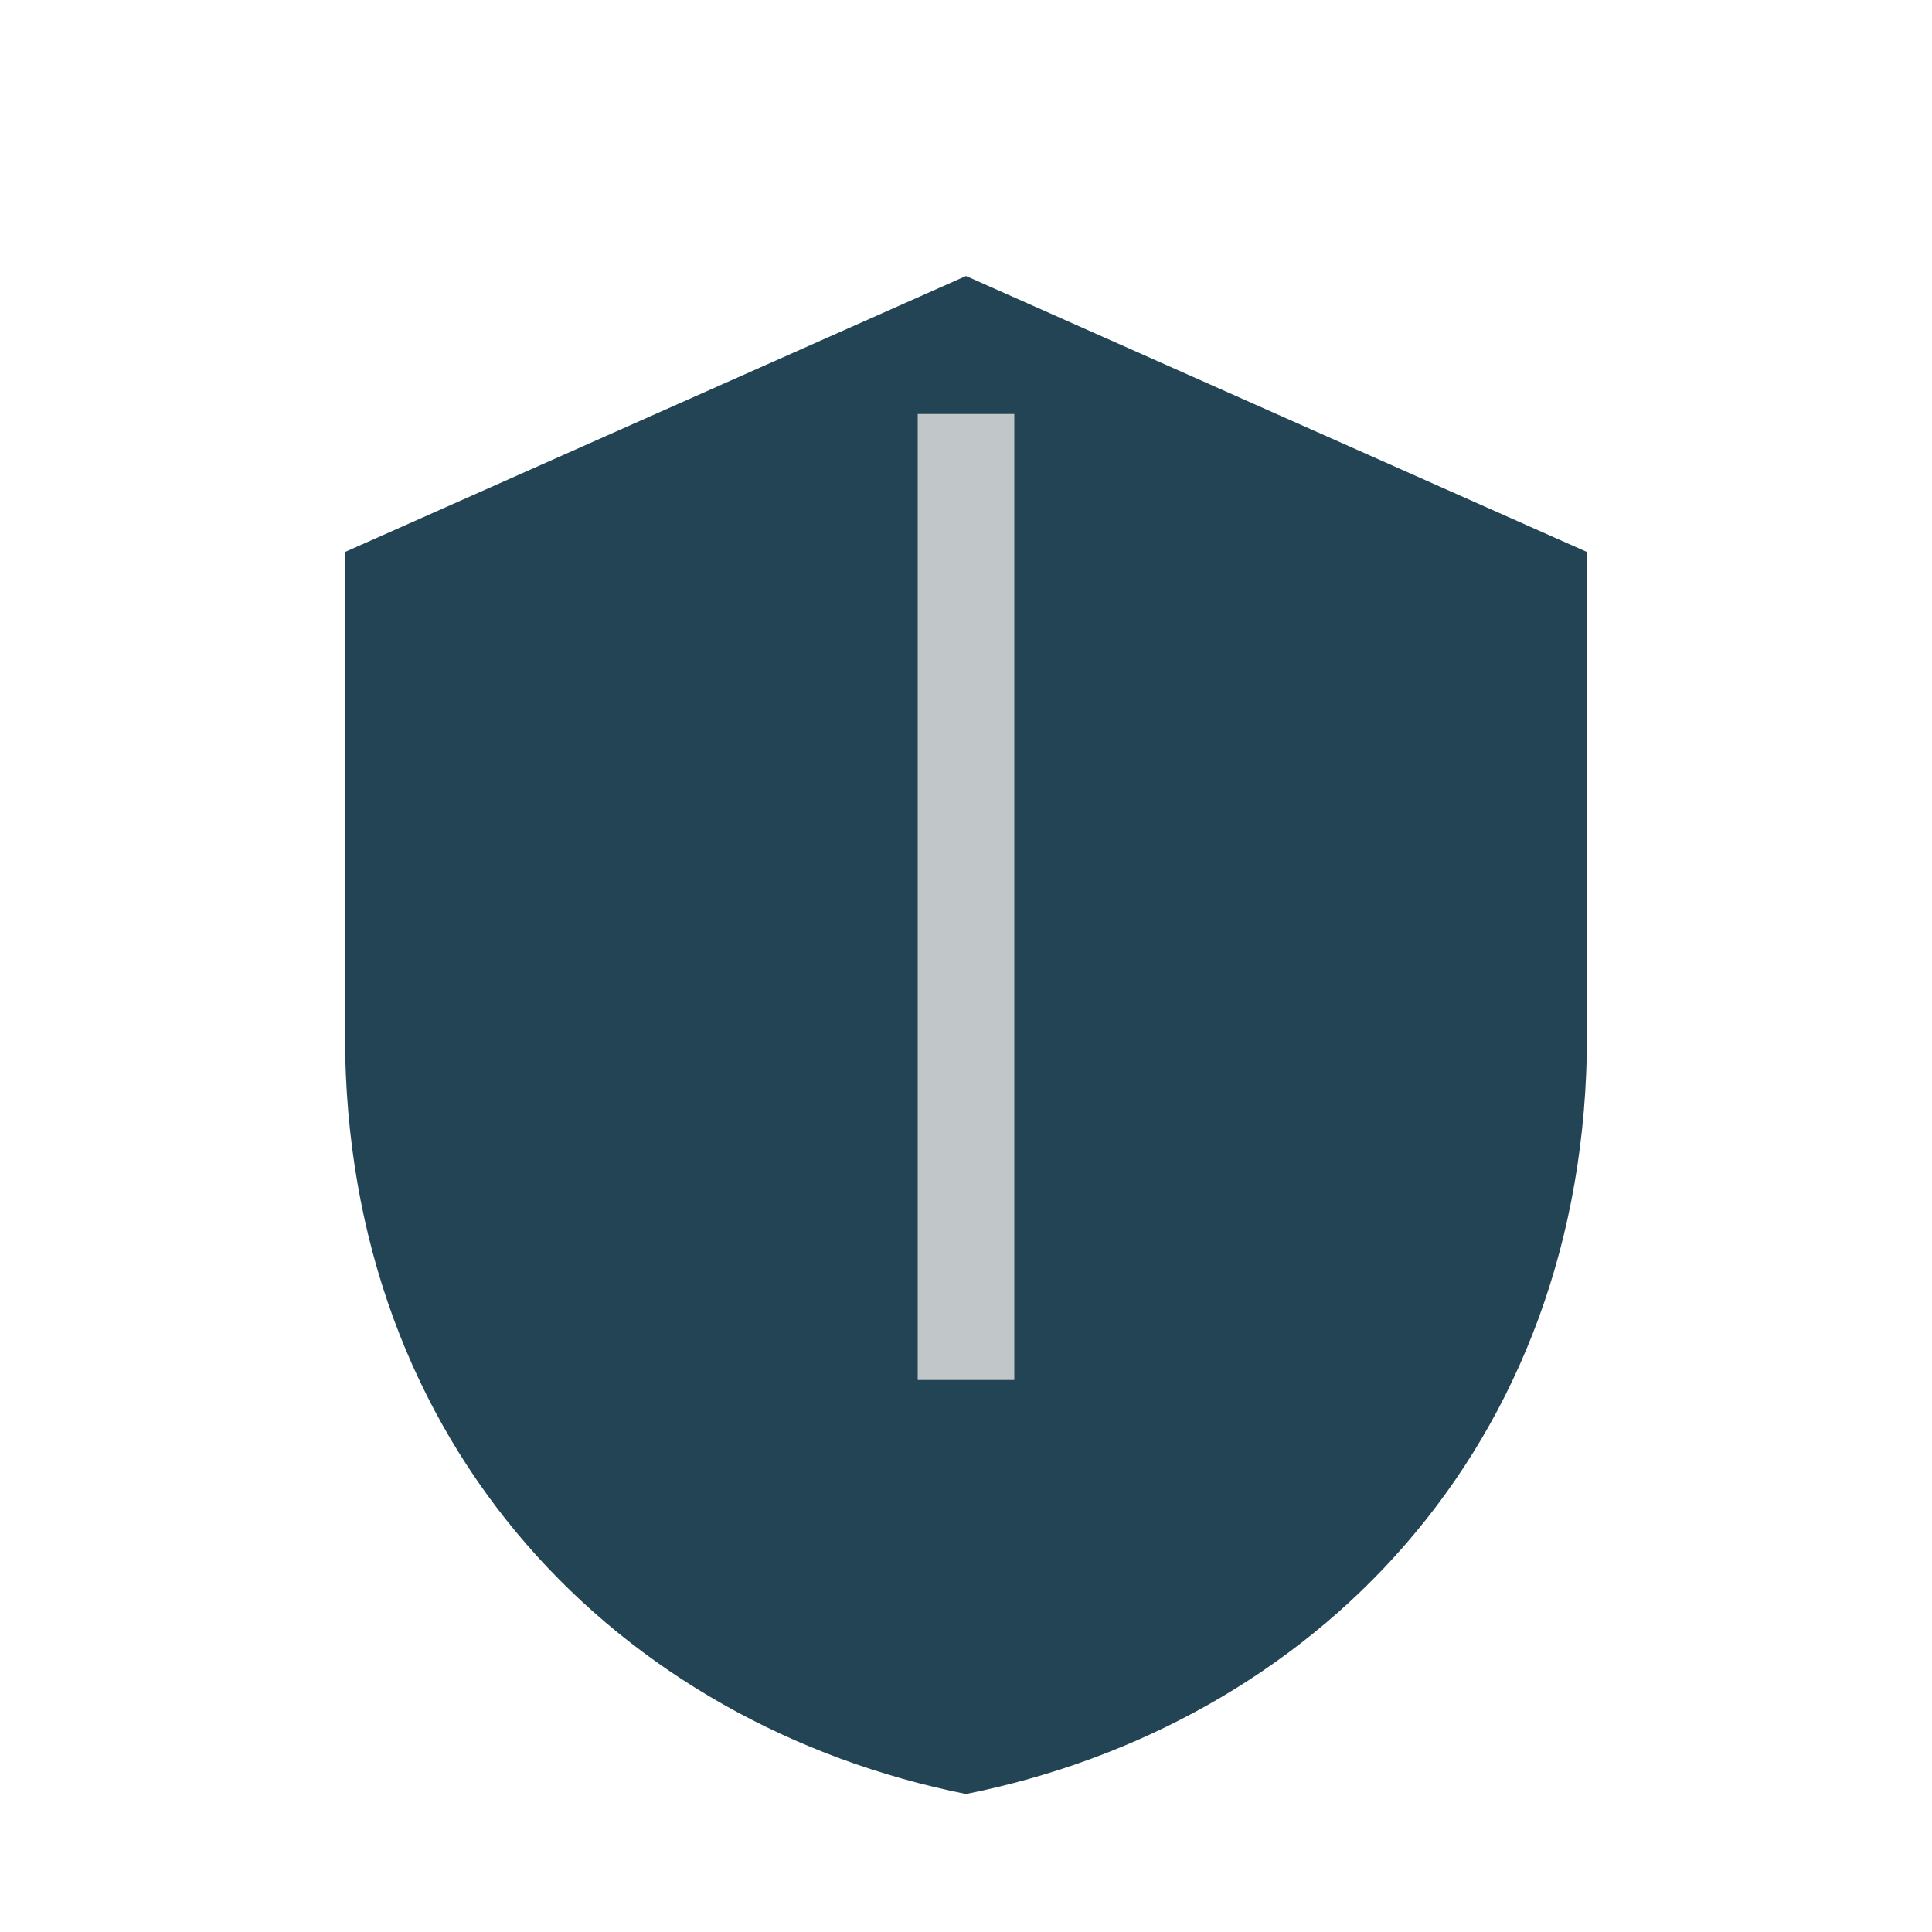 <?xml version="1.0" encoding="UTF-8"?>
<svg xmlns="http://www.w3.org/2000/svg" width="28" height="28" viewBox="0 0 28 28"><path d="M14 4l9 4v7c0 6-4 10-9 11-5-1-9-5-9-11V8z" fill="#224455"/><path d="M14 6v14" stroke="#C1C6C8" stroke-width="1.4"/></svg>